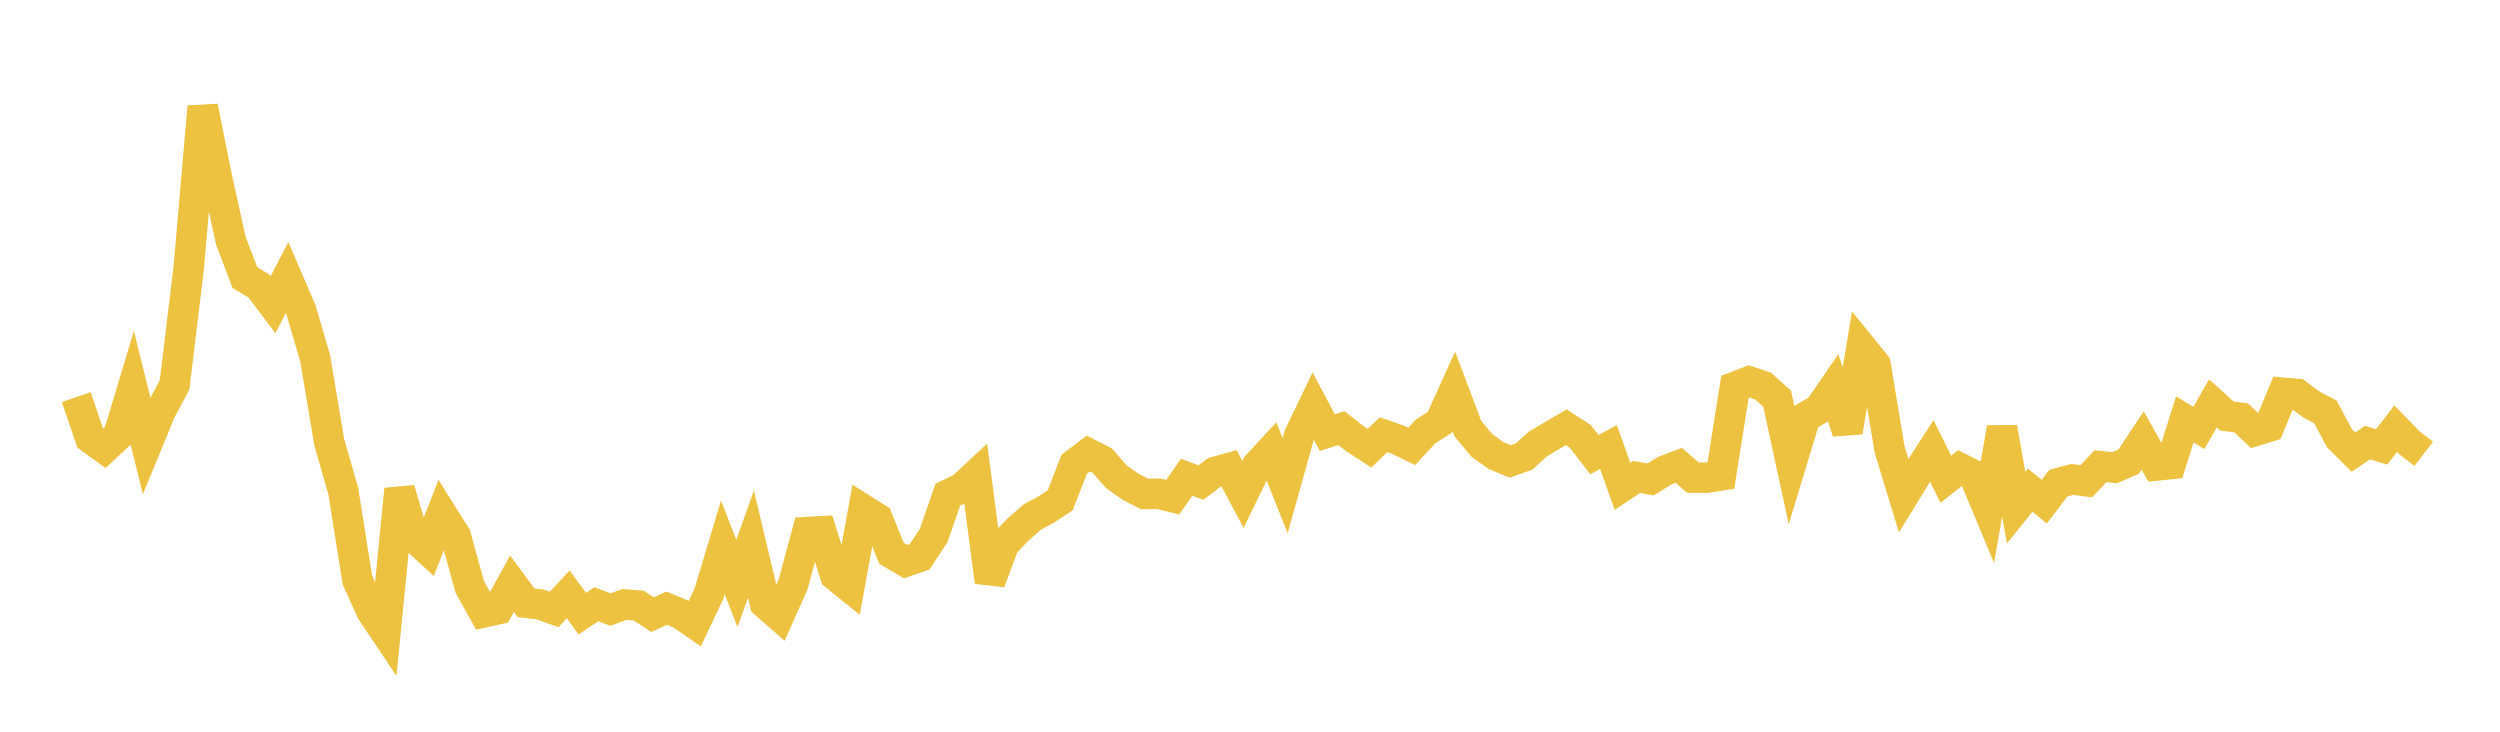 <svg width="164" height="48" xmlns="http://www.w3.org/2000/svg" xmlns:xlink="http://www.w3.org/1999/xlink"><path fill="none" stroke="rgb(237,194,64)" stroke-width="2" d="M5,26.051L5.922,28.744L6.844,29.412L7.766,28.556L8.689,25.492L9.611,29.219L10.533,26.979L11.455,25.238L12.377,17.595L13.299,6.998L14.222,11.603L15.144,15.794L16.066,18.212L16.988,18.763L17.91,19.99L18.832,18.212L19.754,20.362L20.677,23.511L21.599,29.012L22.521,32.222L23.443,38.041L24.365,40.088L25.287,41.466L26.21,32.095L27.132,35.221L28.054,36.062L28.976,33.694L29.898,35.168L30.82,38.514L31.743,40.168L32.665,39.966L33.587,38.291L34.509,39.541L35.431,39.652L36.353,39.981L37.275,38.99L38.198,40.254L39.12,39.639L40.042,39.988L40.964,39.655L41.886,39.722L42.808,40.319L43.731,39.896L44.653,40.276L45.575,40.914L46.497,38.967L47.419,35.904L48.341,38.275L49.263,35.692L50.186,39.584L51.108,40.393L52.03,38.328L52.952,34.903L53.874,34.852L54.796,37.752L55.719,38.498L56.641,33.431L57.563,34.012L58.485,36.305L59.407,36.842L60.329,36.527L61.251,35.124L62.174,32.455L63.096,32.01L64.018,31.153L64.94,38.174L65.862,35.705L66.784,34.738L67.707,33.929L68.629,33.422L69.551,32.82L70.473,30.445L71.395,29.752L72.317,30.221L73.24,31.282L74.162,31.929L75.084,32.403L76.006,32.391L76.928,32.617L77.85,31.304L78.772,31.658L79.695,30.961L80.617,30.706L81.539,32.43L82.461,30.541L83.383,29.546L84.305,31.864L85.228,28.564L86.15,26.645L87.072,28.378L87.994,28.084L88.916,28.802L89.838,29.401L90.76,28.518L91.683,28.834L92.605,29.285L93.527,28.293L94.449,27.708L95.371,25.673L96.293,28.117L97.216,29.227L98.138,29.882L99.06,30.266L99.982,29.945L100.904,29.111L101.826,28.57L102.749,28.028L103.671,28.626L104.593,29.826L105.515,29.323L106.437,31.904L107.359,31.29L108.281,31.451L109.204,30.876L110.126,30.527L111.048,31.331L111.97,31.335L112.892,31.19L113.814,25.372L114.737,25.021L115.659,25.327L116.581,26.156L117.503,30.41L118.425,27.371L119.347,26.819L120.269,25.472L121.192,28.334L122.114,22.785L123.036,23.921L123.958,29.483L124.88,32.512L125.802,31.006L126.725,29.58L127.647,31.436L128.569,30.71L129.491,31.171L130.413,33.383L131.335,28.058L132.257,33.302L133.18,32.152L134.102,32.911L135.024,31.695L135.946,31.449L136.868,31.568L137.79,30.581L138.713,30.682L139.635,30.284L140.557,28.896L141.479,30.536L142.401,30.442L143.323,27.514L144.246,28.073L145.168,26.46L146.09,27.293L147.012,27.411L147.934,28.271L148.856,27.988L149.778,25.765L150.701,25.846L151.623,26.532L152.545,27.02L153.467,28.74L154.389,29.66L155.311,29.032L156.234,29.32L157.156,28.118L158.078,29.063L159,29.77"></path></svg>